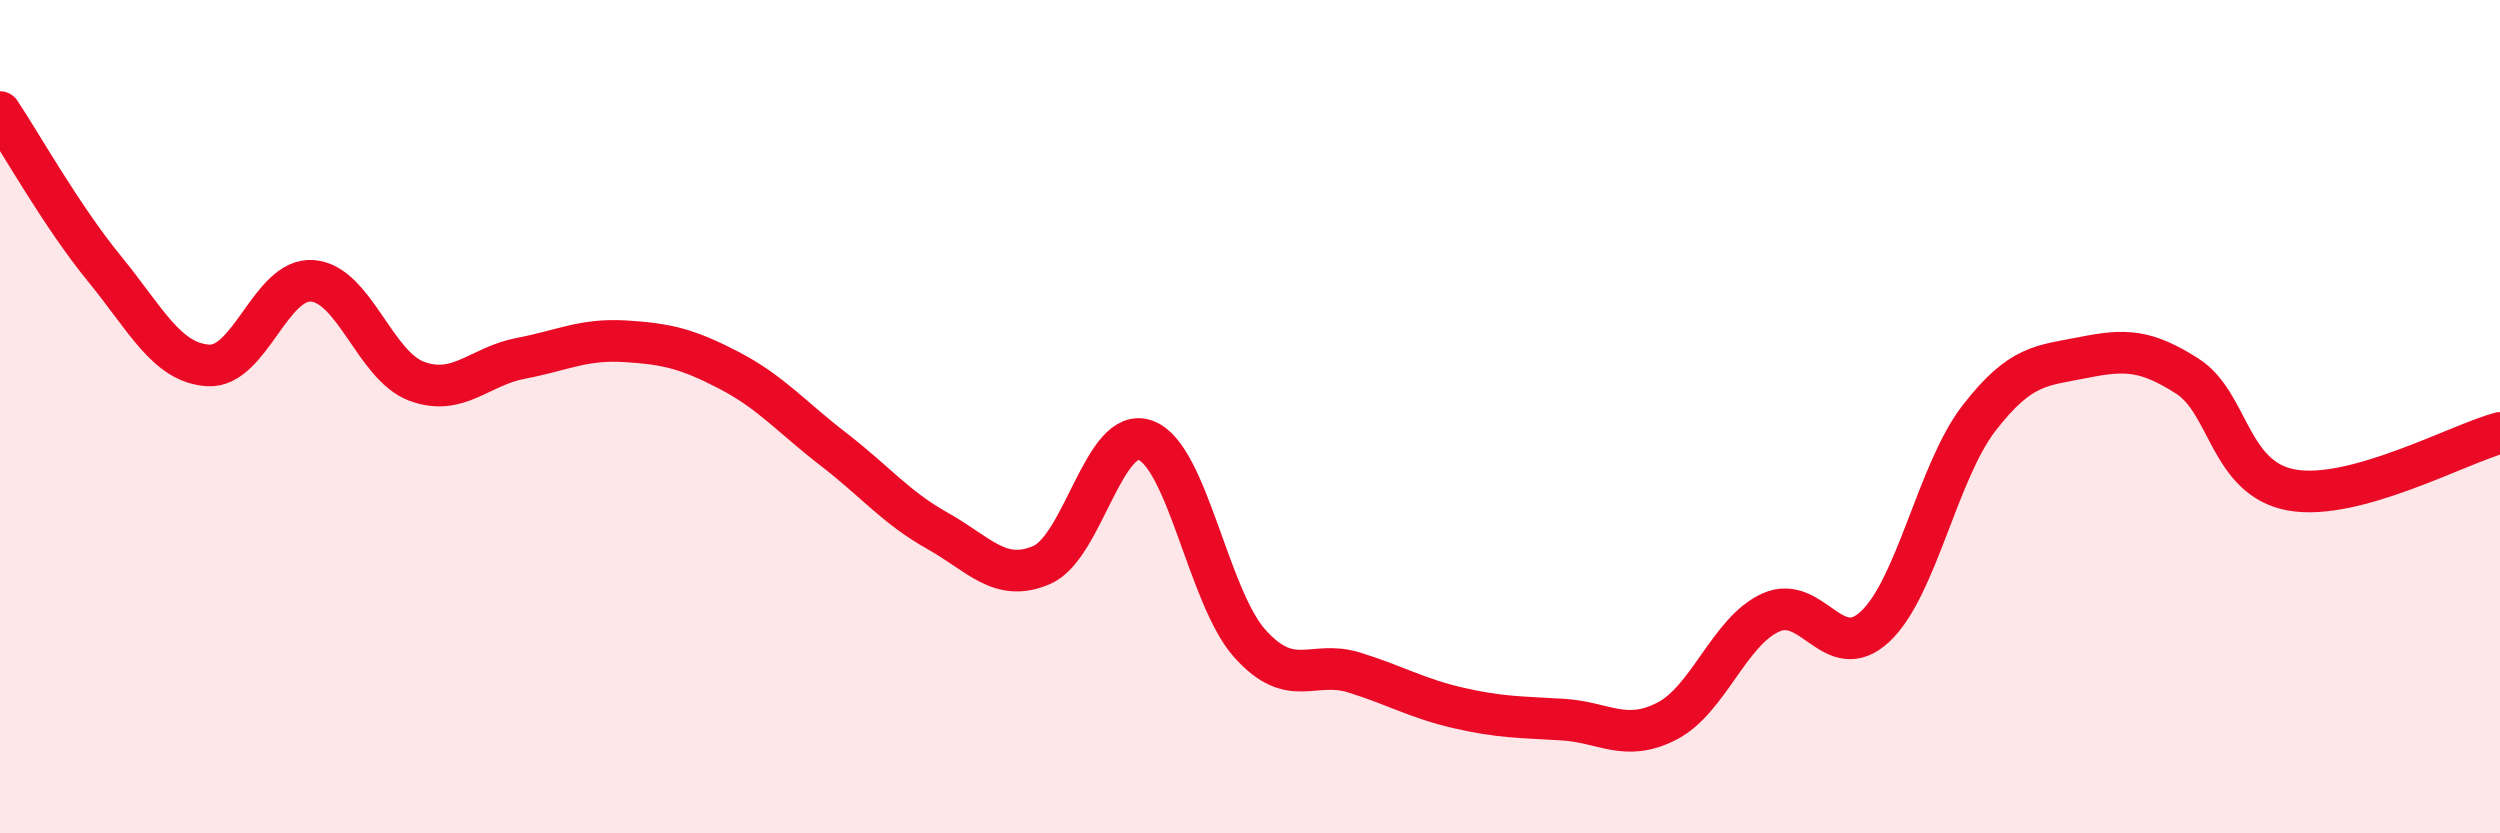 
    <svg width="60" height="20" viewBox="0 0 60 20" xmlns="http://www.w3.org/2000/svg">
      <path
        d="M 0,2.69 C 0.5,3.44 1.5,5.22 2.5,6.44 C 3.5,7.66 4,8.71 5,8.77 C 6,8.83 6.5,6.66 7.5,6.74 C 8.5,6.82 9,8.78 10,9.15 C 11,9.52 11.5,8.79 12.5,8.6 C 13.5,8.41 14,8.13 15,8.19 C 16,8.25 16.5,8.37 17.5,8.89 C 18.5,9.41 19,10.01 20,10.78 C 21,11.55 21.5,12.18 22.5,12.74 C 23.5,13.3 24,13.99 25,13.56 C 26,13.13 26.5,10.19 27.5,10.57 C 28.5,10.95 29,14.34 30,15.45 C 31,16.56 31.5,15.83 32.5,16.14 C 33.5,16.45 34,16.76 35,16.99 C 36,17.22 36.5,17.21 37.5,17.27 C 38.5,17.33 39,17.82 40,17.31 C 41,16.8 41.5,15.15 42.5,14.7 C 43.5,14.25 44,15.97 45,15.04 C 46,14.11 46.5,11.32 47.5,10.03 C 48.5,8.74 49,8.78 50,8.58 C 51,8.38 51.5,8.39 52.5,9.03 C 53.5,9.67 53.5,11.49 55,11.76 C 56.5,12.03 59,10.66 60,10.39L60 20L0 20Z"
        fill="#EB0A25"
        opacity="0.1"
        stroke-linecap="round"
        stroke-linejoin="round"
      />
      <path
        d="M 0,2.69 C 0.5,3.44 1.5,5.22 2.5,6.44 C 3.5,7.66 4,8.71 5,8.77 C 6,8.83 6.5,6.66 7.5,6.74 C 8.5,6.82 9,8.78 10,9.15 C 11,9.52 11.5,8.79 12.5,8.6 C 13.5,8.41 14,8.13 15,8.19 C 16,8.25 16.5,8.37 17.5,8.89 C 18.5,9.41 19,10.01 20,10.78 C 21,11.55 21.5,12.18 22.5,12.74 C 23.5,13.3 24,13.99 25,13.56 C 26,13.13 26.5,10.19 27.5,10.57 C 28.5,10.95 29,14.34 30,15.45 C 31,16.56 31.5,15.83 32.5,16.14 C 33.5,16.45 34,16.76 35,16.99 C 36,17.22 36.5,17.21 37.5,17.27 C 38.5,17.33 39,17.82 40,17.31 C 41,16.8 41.5,15.15 42.5,14.7 C 43.5,14.25 44,15.97 45,15.04 C 46,14.11 46.5,11.32 47.5,10.03 C 48.5,8.74 49,8.78 50,8.58 C 51,8.38 51.5,8.39 52.5,9.03 C 53.5,9.67 53.5,11.49 55,11.76 C 56.5,12.03 59,10.66 60,10.39"
        stroke="#EB0A25"
        stroke-width="1"
        fill="none"
        stroke-linecap="round"
        stroke-linejoin="round"
      />
    </svg>
  